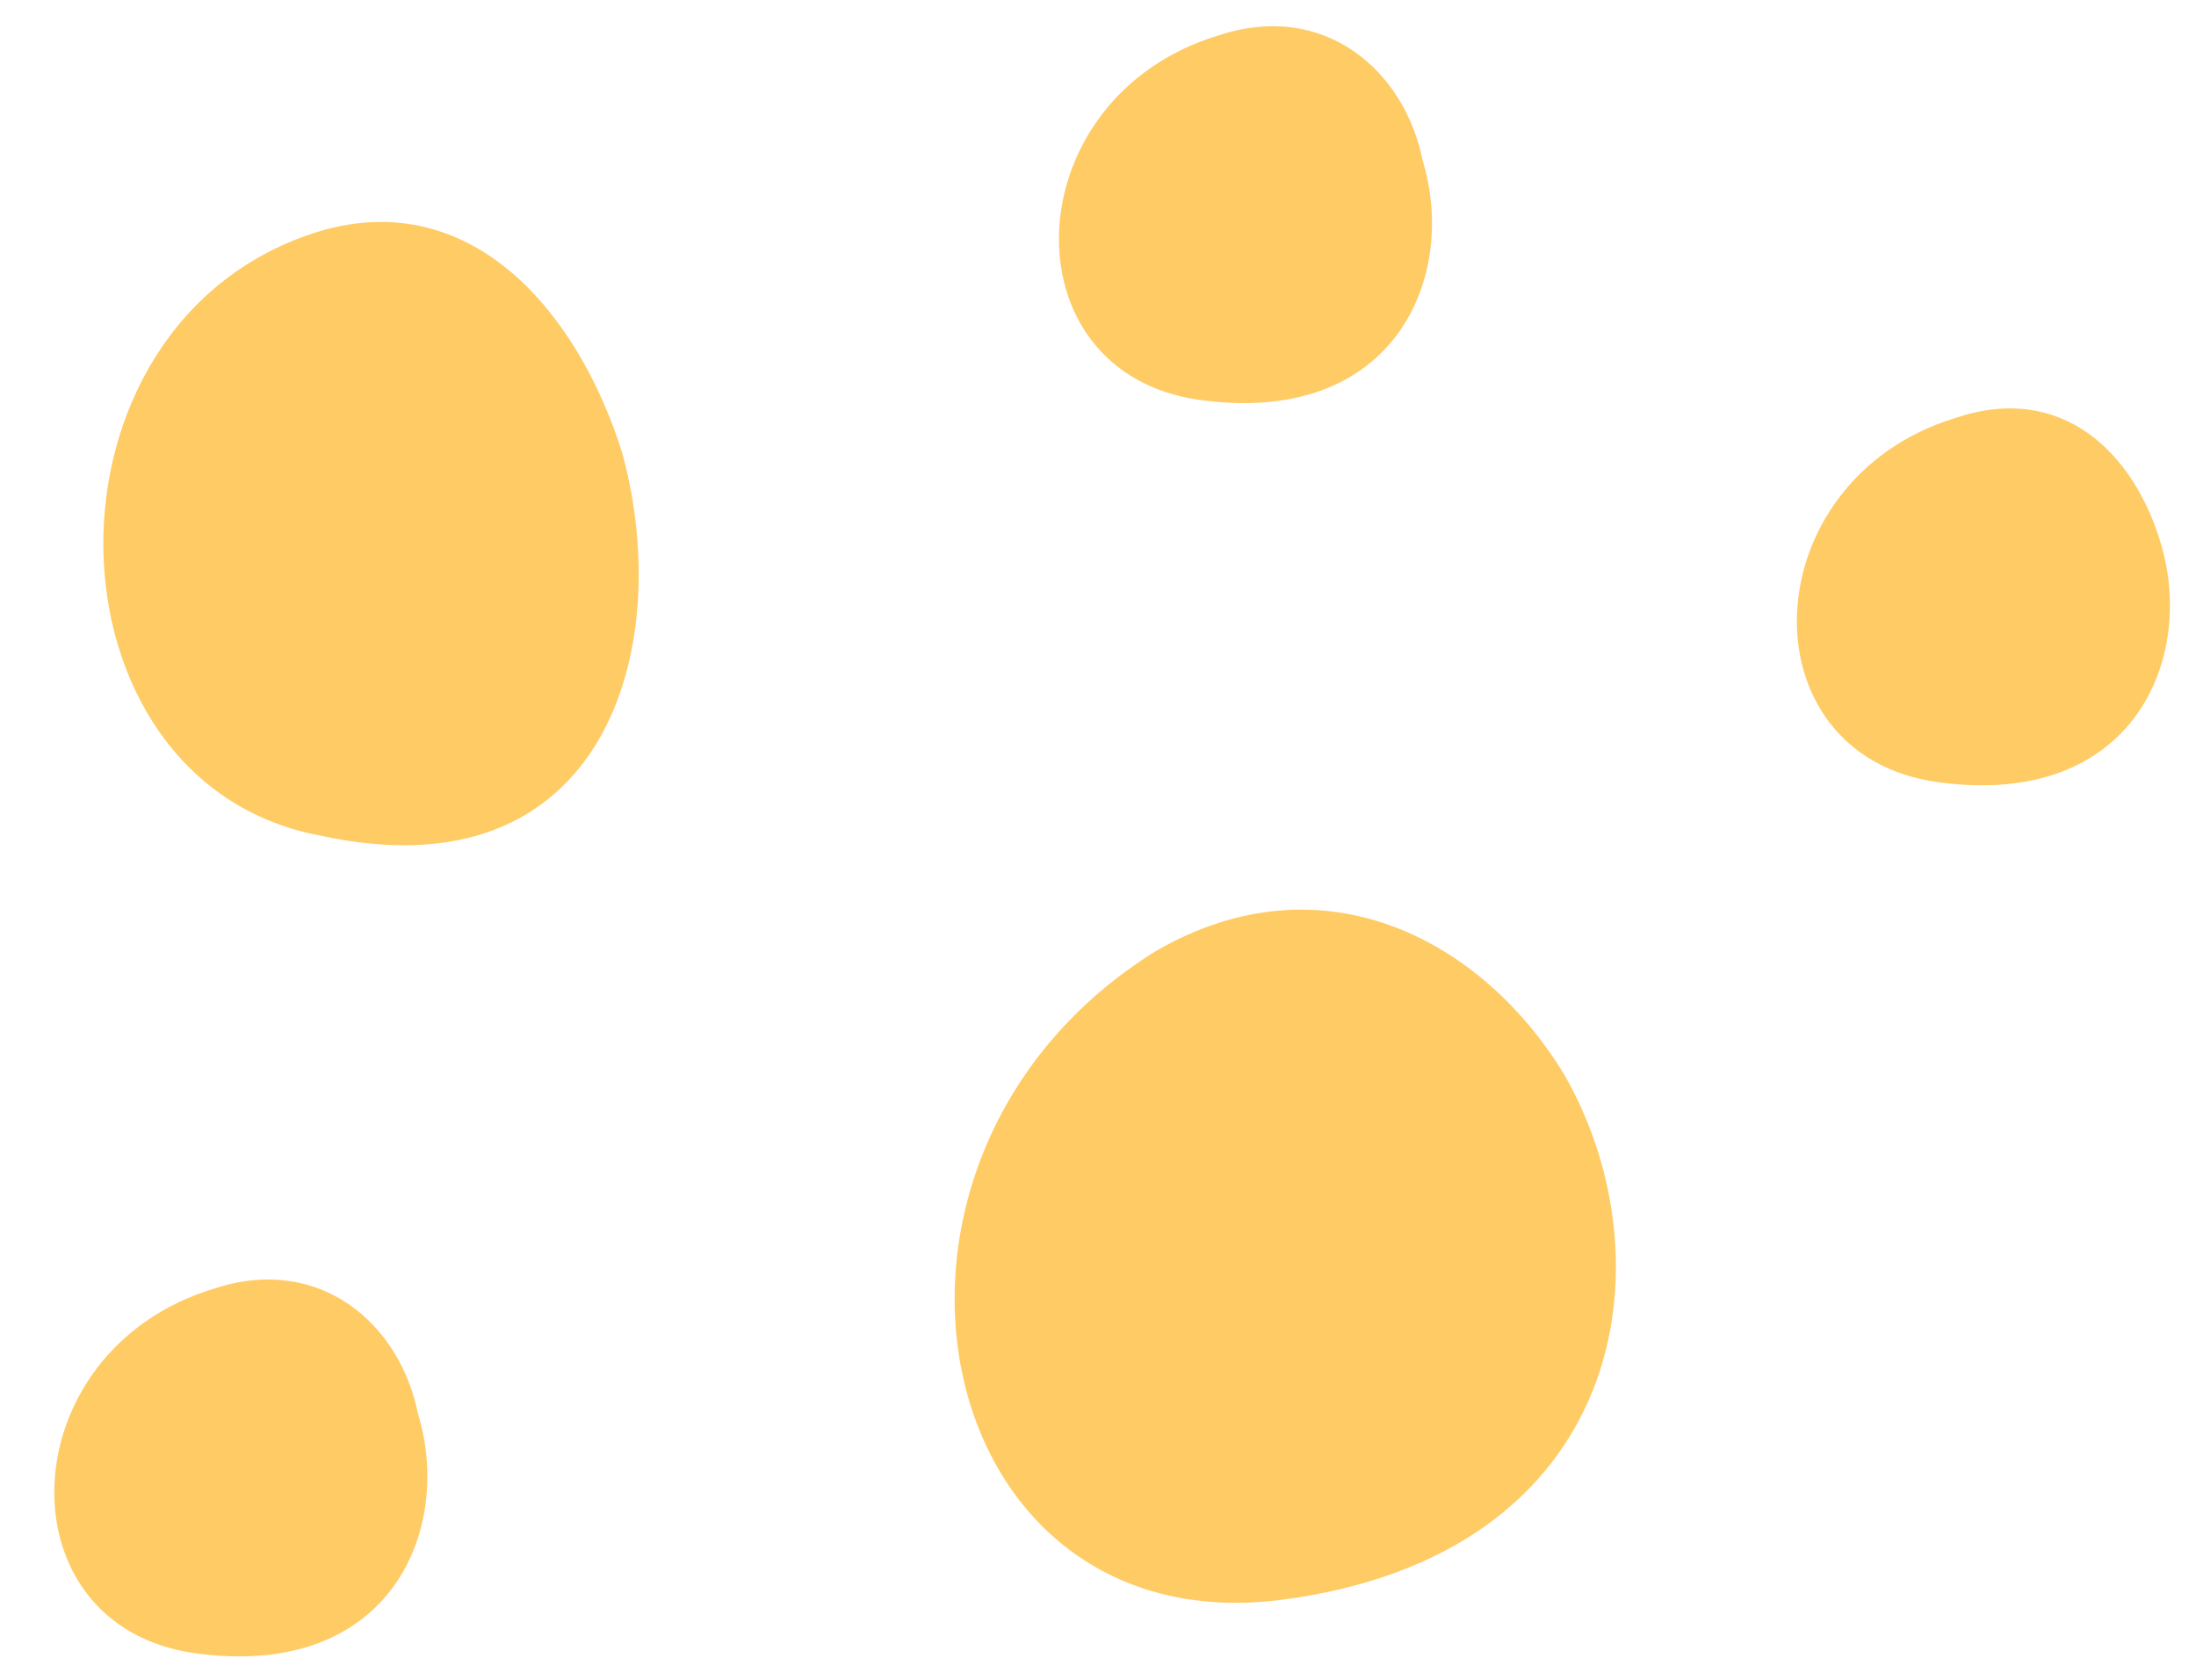 <?xml version="1.0" encoding="UTF-8" standalone="no"?><svg xmlns="http://www.w3.org/2000/svg" xmlns:xlink="http://www.w3.org/1999/xlink" fill="#000000" height="18.9" preserveAspectRatio="xMidYMid meet" version="1" viewBox="-0.6 -0.3 24.7 18.9" width="24.7" zoomAndPan="magnify"><g id="change1_5"><path d="M6.4,4.8C7,7,6.2,9.8,3,9.1C-0.2,8.5-0.3,3.3,3,2.3C4.7,1.8,5.9,3.2,6.4,4.8z" fill="#ffcb65"/></g><g id="change1_1"><path d="M17,11.8c1.2,2.1,0.7,5.4-3.2,5.9c-4,0.5-5.1-5-1.4-7.3C14.3,9.3,16.1,10.3,17,11.8z" fill="#ffcb65"/></g><g id="change1_4"><path d="M15.4,1.5c0.4,1.3-0.3,3-2.5,2.7c-2.2-0.3-2.1-3.4,0.2-4.1C14.3-0.3,15.2,0.5,15.4,1.5z" fill="#ffcb65"/></g><g id="change1_3"><path d="M23.7,5.8c0.4,1.3-0.3,3-2.5,2.7c-2.2-0.3-2.1-3.4,0.2-4.1C22.6,4,23.4,4.8,23.7,5.8z" fill="#ffcb65"/></g><g id="change1_2"><path d="M4.1,15.6c0.4,1.3-0.3,3-2.5,2.7c-2.2-0.3-2.1-3.4,0.2-4.1C3,13.8,3.9,14.6,4.1,15.6z" fill="#ffcb65"/></g></svg>